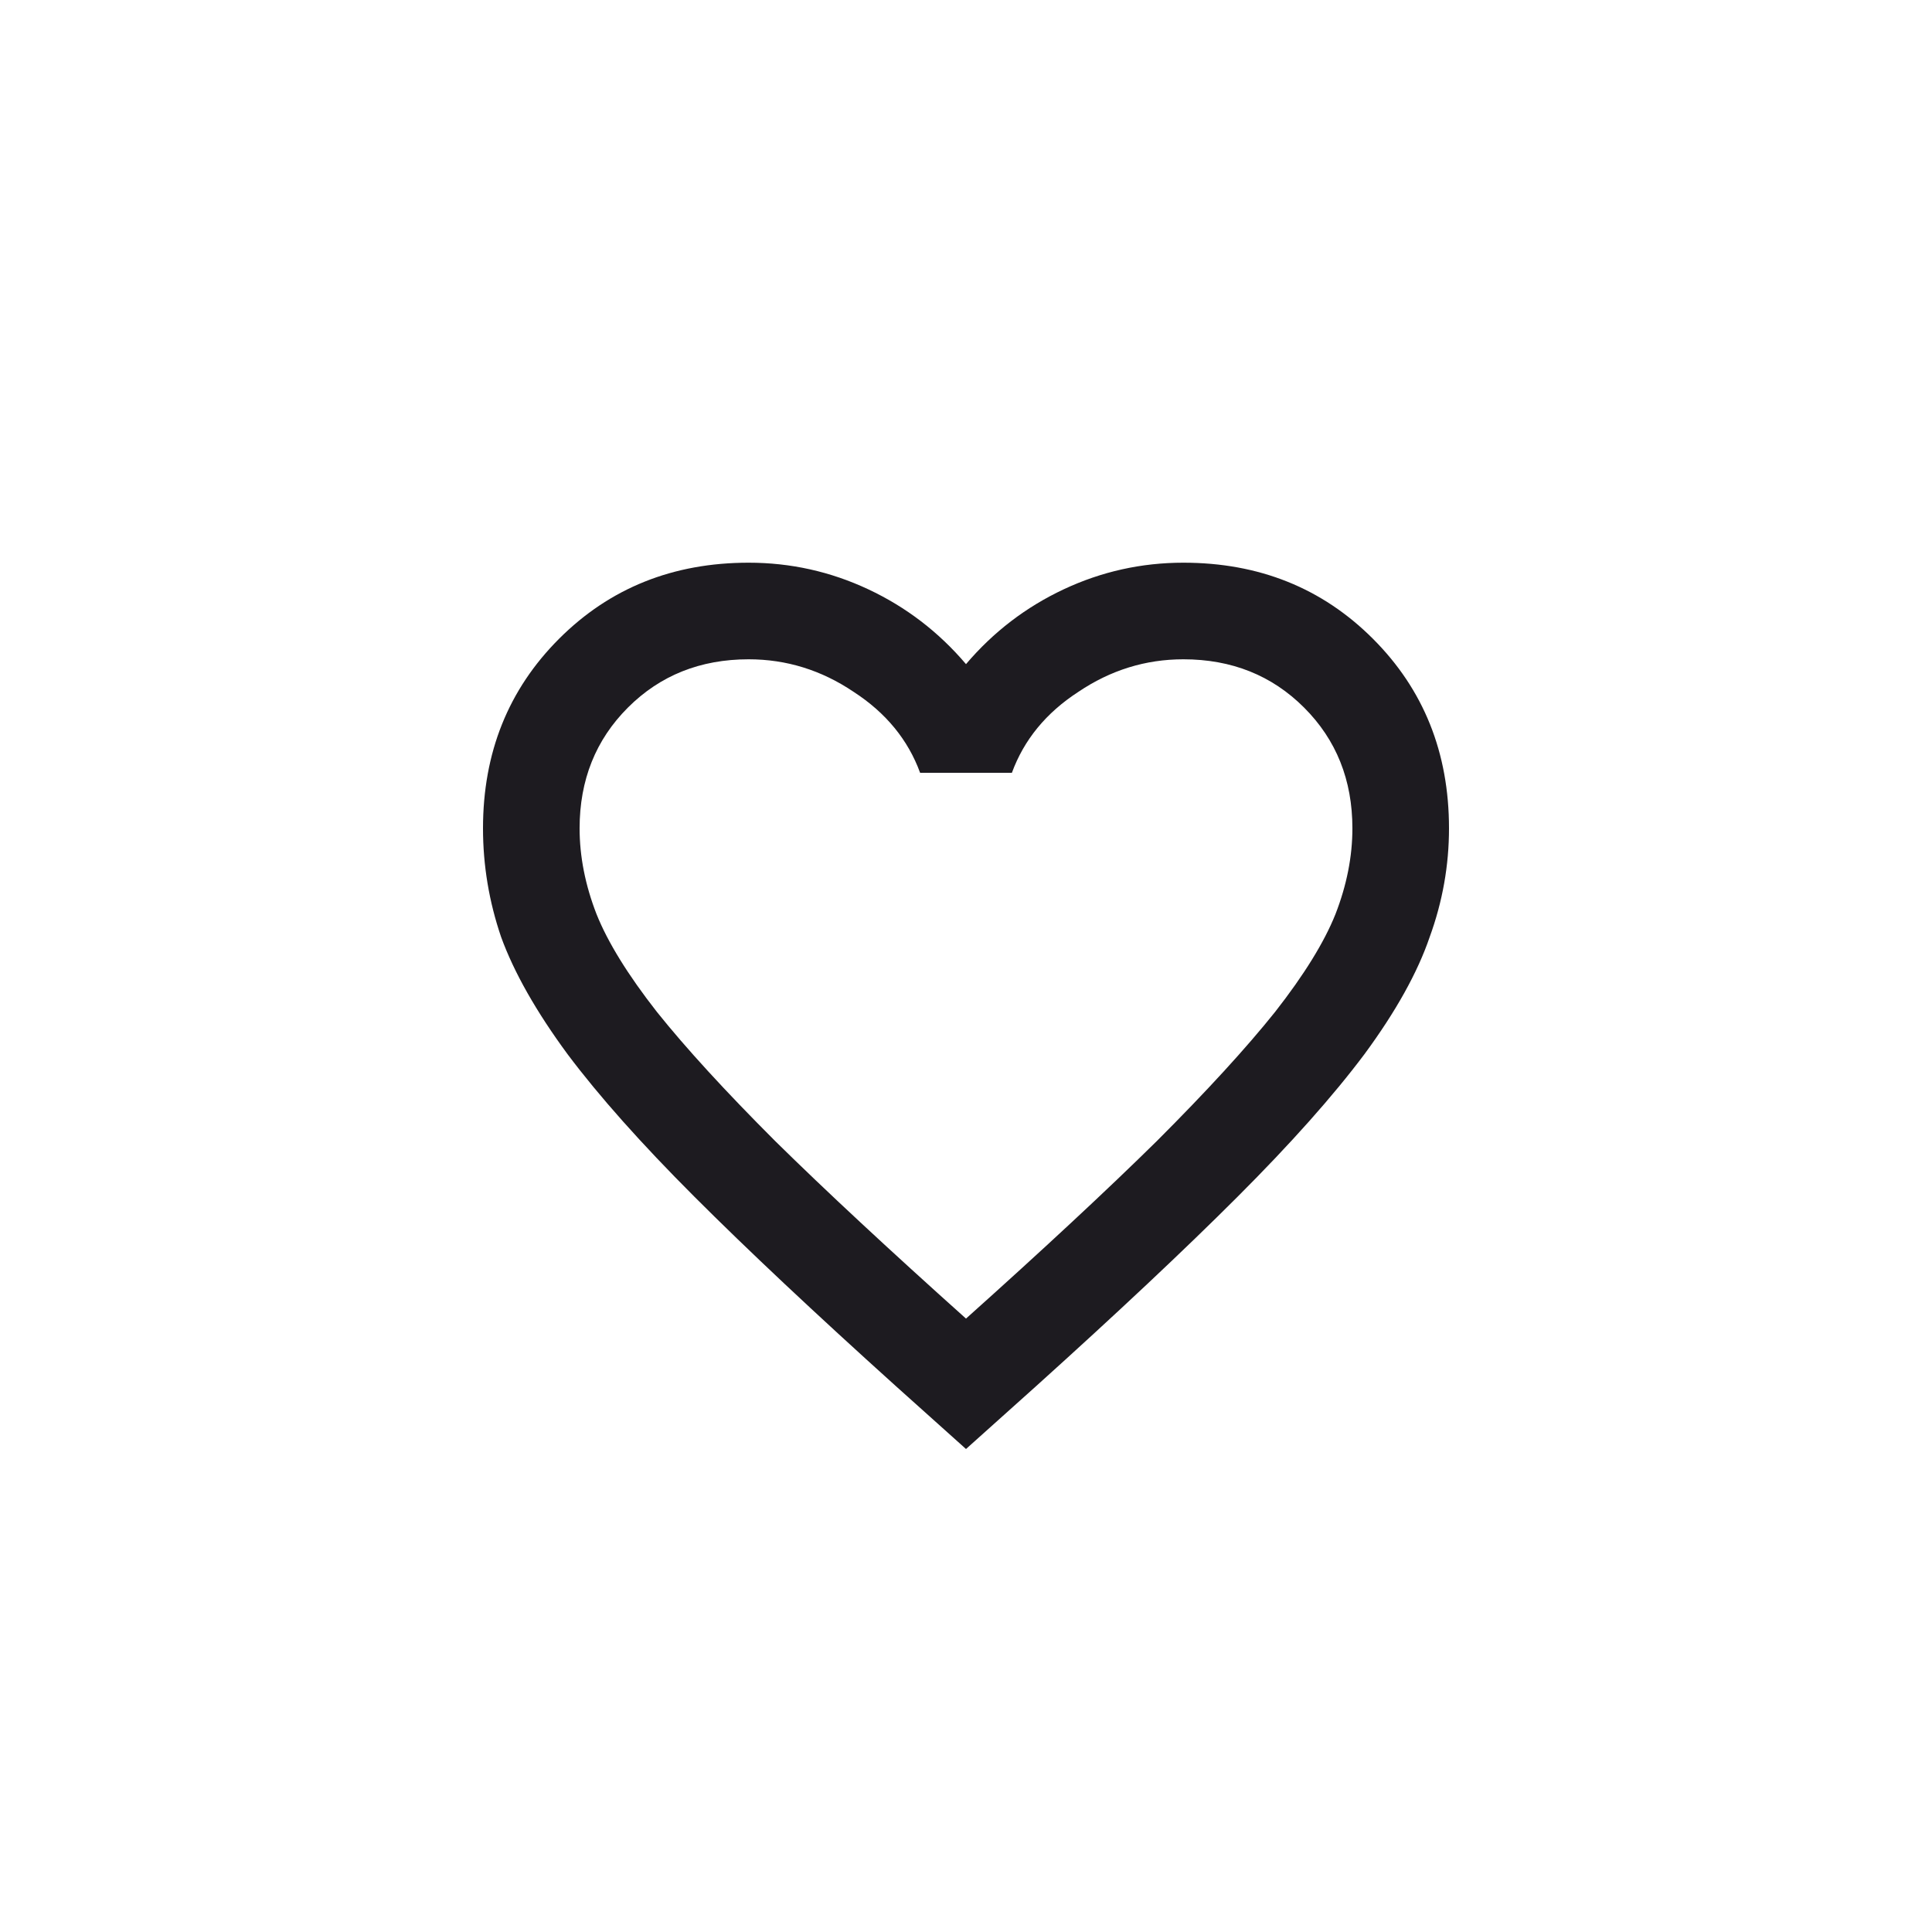 <svg width="40" height="40" viewBox="0 0 40 40" fill="none" xmlns="http://www.w3.org/2000/svg">
<path d="M20 30L18.55 28.7C16.867 27.183 15.475 25.875 14.375 24.775C13.275 23.675 12.4 22.692 11.75 21.825C11.1 20.942 10.642 20.133 10.375 19.4C10.125 18.667 10 17.917 10 17.15C10 15.583 10.525 14.275 11.575 13.225C12.625 12.175 13.933 11.65 15.5 11.65C16.367 11.65 17.192 11.833 17.975 12.2C18.758 12.567 19.433 13.083 20 13.75C20.567 13.083 21.242 12.567 22.025 12.2C22.808 11.833 23.633 11.65 24.5 11.65C26.067 11.65 27.375 12.175 28.425 13.225C29.475 14.275 30 15.583 30 17.15C30 17.917 29.867 18.667 29.6 19.4C29.35 20.133 28.9 20.942 28.25 21.825C27.6 22.692 26.725 23.675 25.625 24.775C24.525 25.875 23.133 27.183 21.45 28.7L20 30ZM20 27.3C21.6 25.867 22.917 24.642 23.95 23.625C24.983 22.592 25.8 21.7 26.4 20.95C27 20.183 27.417 19.508 27.65 18.925C27.883 18.325 28 17.733 28 17.15C28 16.15 27.667 15.317 27 14.65C26.333 13.983 25.5 13.65 24.5 13.65C23.717 13.65 22.992 13.875 22.325 14.325C21.658 14.758 21.2 15.317 20.95 16H19.05C18.8 15.317 18.342 14.758 17.675 14.325C17.008 13.875 16.283 13.65 15.5 13.65C14.5 13.65 13.667 13.983 13 14.65C12.333 15.317 12 16.15 12 17.15C12 17.733 12.117 18.325 12.35 18.925C12.583 19.508 13 20.183 13.6 20.95C14.2 21.7 15.017 22.592 16.05 23.625C17.083 24.642 18.4 25.867 20 27.3Z" fill="#1D1B20"/>
<circle cx="20" cy="20" r="19" stroke="#1D1D1F" stroke-width="../2.html"/>
</svg>
